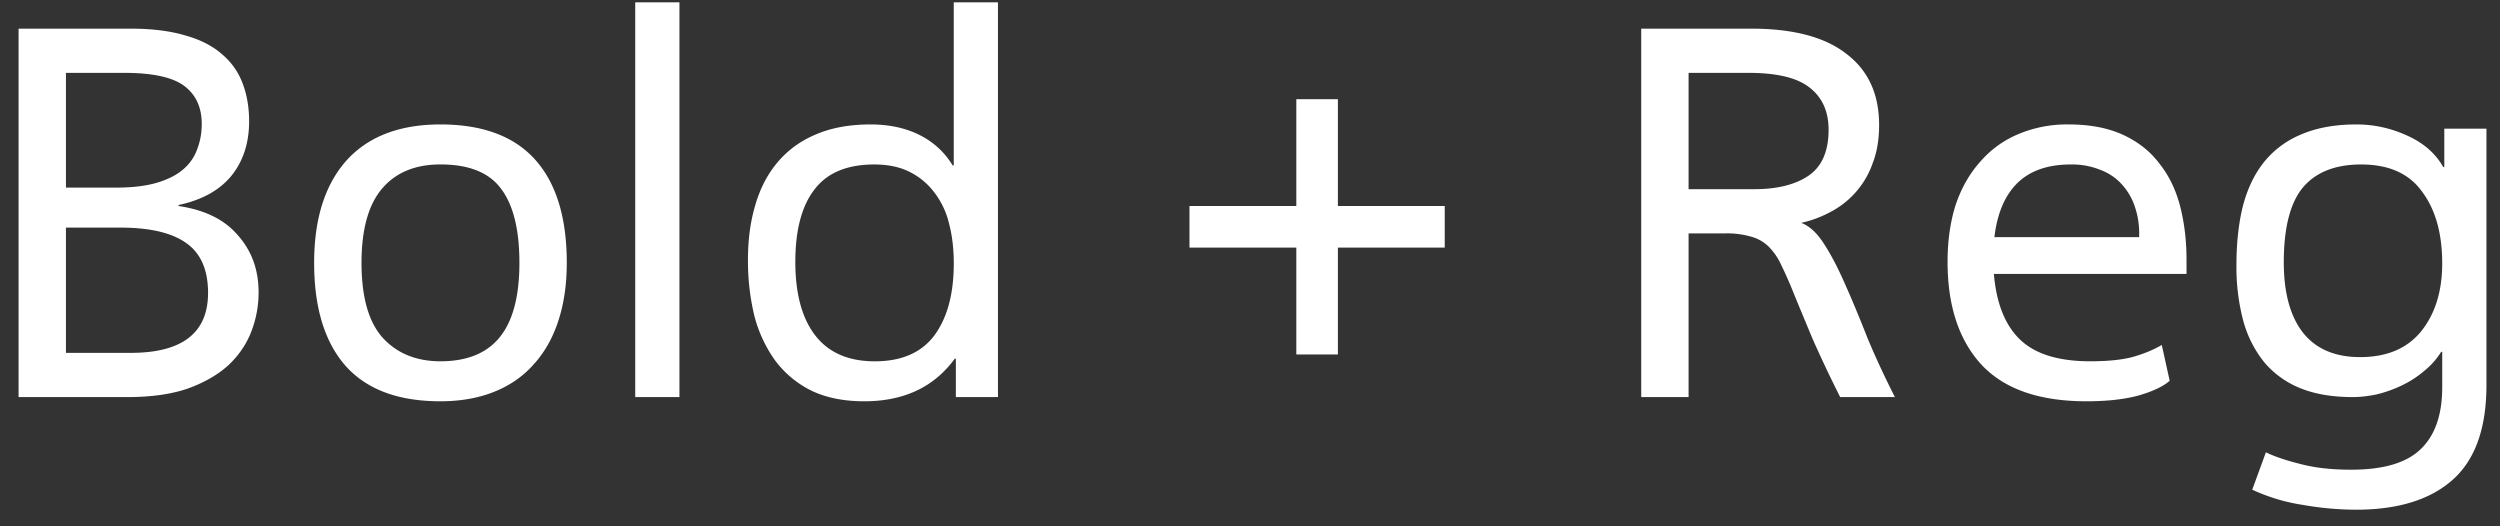 <svg xmlns="http://www.w3.org/2000/svg" width="76" height="16" fill="none" viewBox="0 0 76 16"><rect x="0" y="0" width="76" height="16" fill="#333333" stroke="none"/><path fill="#fff" d="M2.005 5.703h1.536c.48 0 .885-.048 1.216-.144.33-.096.597-.229.8-.4.203-.17.347-.373.432-.608.096-.245.144-.506.144-.784 0-.501-.176-.885-.528-1.152-.352-.266-.96-.4-1.824-.4H2.005v3.488Zm0 5.024h1.968c1.568 0 2.352-.608 2.352-1.824 0-.704-.224-1.21-.672-1.52-.437-.309-1.104-.464-2-.464H2.005v3.808Zm-1.44 1.344V.871h3.408c.65 0 1.205.07 1.664.208.459.128.832.32 1.12.576.288.246.496.544.624.896.128.342.192.72.192 1.136 0 .662-.181 1.216-.544 1.664-.363.438-.896.731-1.6.88v.032c.8.118 1.403.416 1.808.896.416.47.624 1.046.624 1.728 0 .416-.075.816-.224 1.2-.15.384-.384.726-.704 1.024-.32.288-.73.523-1.232.704-.501.171-1.11.256-1.824.256H.565Zm12.825-1.088c.8 0 1.397-.24 1.792-.72.405-.49.608-1.248.608-2.272 0-1.013-.187-1.765-.56-2.256-.363-.49-.976-.736-1.84-.736-.768 0-1.36.246-1.776.736-.416.491-.624 1.243-.624 2.256 0 1.035.213 1.792.64 2.272.437.48 1.024.72 1.76.72Zm0 1.216c-1.28 0-2.24-.357-2.88-1.072-.64-.725-.96-1.77-.96-3.136 0-1.333.325-2.368.976-3.104.661-.736 1.616-1.104 2.864-1.104 1.28 0 2.24.358 2.88 1.072.64.715.96 1.76.96 3.136 0 .651-.085 1.238-.256 1.76-.17.523-.421.966-.752 1.328-.32.363-.72.64-1.2.832-.48.192-1.024.288-1.632.288Zm7.265-.128h-1.344v-12h1.344v12Zm8.338-12h1.345v12h-1.28v-1.168h-.032c-.63.864-1.547 1.296-2.753 1.296-.618 0-1.151-.106-1.6-.32a3.076 3.076 0 0 1-1.103-.912 4.087 4.087 0 0 1-.64-1.376 7.118 7.118 0 0 1-.192-1.696c0-.608.074-1.162.224-1.664.149-.512.378-.949.688-1.312.309-.362.693-.64 1.152-.832.469-.202 1.024-.304 1.663-.304.566 0 1.062.107 1.488.32.427.214.763.523 1.009.928h.032V.071ZM26.579 5c-.832 0-1.44.256-1.825.768-.384.502-.576 1.232-.576 2.192 0 .971.203 1.718.608 2.24.406.523 1.009.784 1.808.784.811 0 1.414-.261 1.808-.784.395-.533.593-1.264.593-2.192 0-.448-.049-.853-.145-1.216a2.504 2.504 0 0 0-.448-.944 2.128 2.128 0 0 0-.752-.624C27.352 5.074 26.994 5 26.578 5Zm14.093 5.776h-1.264V7.527H36.16V6.263h3.248V3.015h1.264v3.248h3.248v1.264h-3.248v3.248ZM49.893.871h3.344c1.28 0 2.245.256 2.896.768.661.502.992 1.222.992 2.16 0 .438-.064.822-.192 1.152a2.652 2.652 0 0 1-1.248 1.472c-.288.16-.597.278-.928.352.256.096.49.315.704.656.214.331.427.742.64 1.232.214.48.438 1.019.672 1.616.245.587.523 1.184.832 1.792h-1.664a39.454 39.454 0 0 1-.848-1.792c-.213-.512-.395-.949-.544-1.312a12.35 12.35 0 0 0-.4-.912 1.886 1.886 0 0 0-.4-.576 1.219 1.219 0 0 0-.528-.288 2.66 2.66 0 0 0-.784-.096h-1.104v4.976h-1.44V.871Zm1.44 4.88h2c.683 0 1.227-.133 1.632-.4.416-.277.624-.746.624-1.408 0-.554-.192-.981-.576-1.28-.373-.298-.992-.448-1.856-.448h-1.824v3.536Zm14.625 5.824c-.192.171-.506.32-.944.448-.437.118-.965.176-1.584.176-1.44 0-2.506-.373-3.2-1.12-.682-.746-1.024-1.786-1.024-3.12 0-.629.08-1.2.24-1.712.17-.512.416-.949.736-1.312.32-.373.704-.656 1.152-.848a3.801 3.801 0 0 1 1.552-.304c.65 0 1.206.107 1.664.32.459.214.827.507 1.104.88.288.363.496.795.624 1.296.128.502.192 1.04.192 1.616v.432h-5.856c.075.896.342 1.563.8 2 .459.438 1.168.656 2.128.656.523 0 .95-.042 1.28-.128.342-.096.64-.218.896-.368l.24 1.088Zm-.928-4.368c.01-.309-.026-.597-.112-.864a1.873 1.873 0 0 0-.384-.704 1.633 1.633 0 0 0-.656-.464A2.286 2.286 0 0 0 62.95 5c-.693 0-1.232.187-1.616.56-.384.374-.618.923-.704 1.648h4.4Zm9.278-3.296h1.28v7.792c0 1.312-.342 2.272-1.024 2.88-.683.608-1.664.912-2.944.912a9.384 9.384 0 0 1-1.6-.144 5.697 5.697 0 0 1-1.552-.464l.415-1.136c.267.128.614.246 1.04.352.438.118.955.176 1.552.176.993 0 1.702-.213 2.129-.64.426-.416.64-1.04.64-1.872v-1.072h-.032a2.318 2.318 0 0 1-.529.592c-.202.171-.426.315-.672.432a3.867 3.867 0 0 1-.767.272c-.257.054-.496.08-.72.08-.62 0-1.153-.09-1.6-.272a2.801 2.801 0 0 1-1.089-.784 3.45 3.45 0 0 1-.64-1.264 6.365 6.365 0 0 1-.207-1.696c0-.661.064-1.253.192-1.776.138-.533.351-.981.64-1.344a2.824 2.824 0 0 1 1.136-.848c.469-.202 1.029-.304 1.68-.304.533 0 1.045.112 1.535.336.502.224.87.544 1.104.96h.032V3.911ZM71.779 5c-.789 0-1.38.235-1.775.704-.385.47-.577 1.227-.577 2.272 0 .918.192 1.627.576 2.128.395.502.977.752 1.745.752.81 0 1.429-.261 1.855-.784.427-.533.64-1.221.64-2.064 0-.906-.202-1.632-.608-2.176C73.241 5.277 72.622 5 71.78 5Z"/></svg>